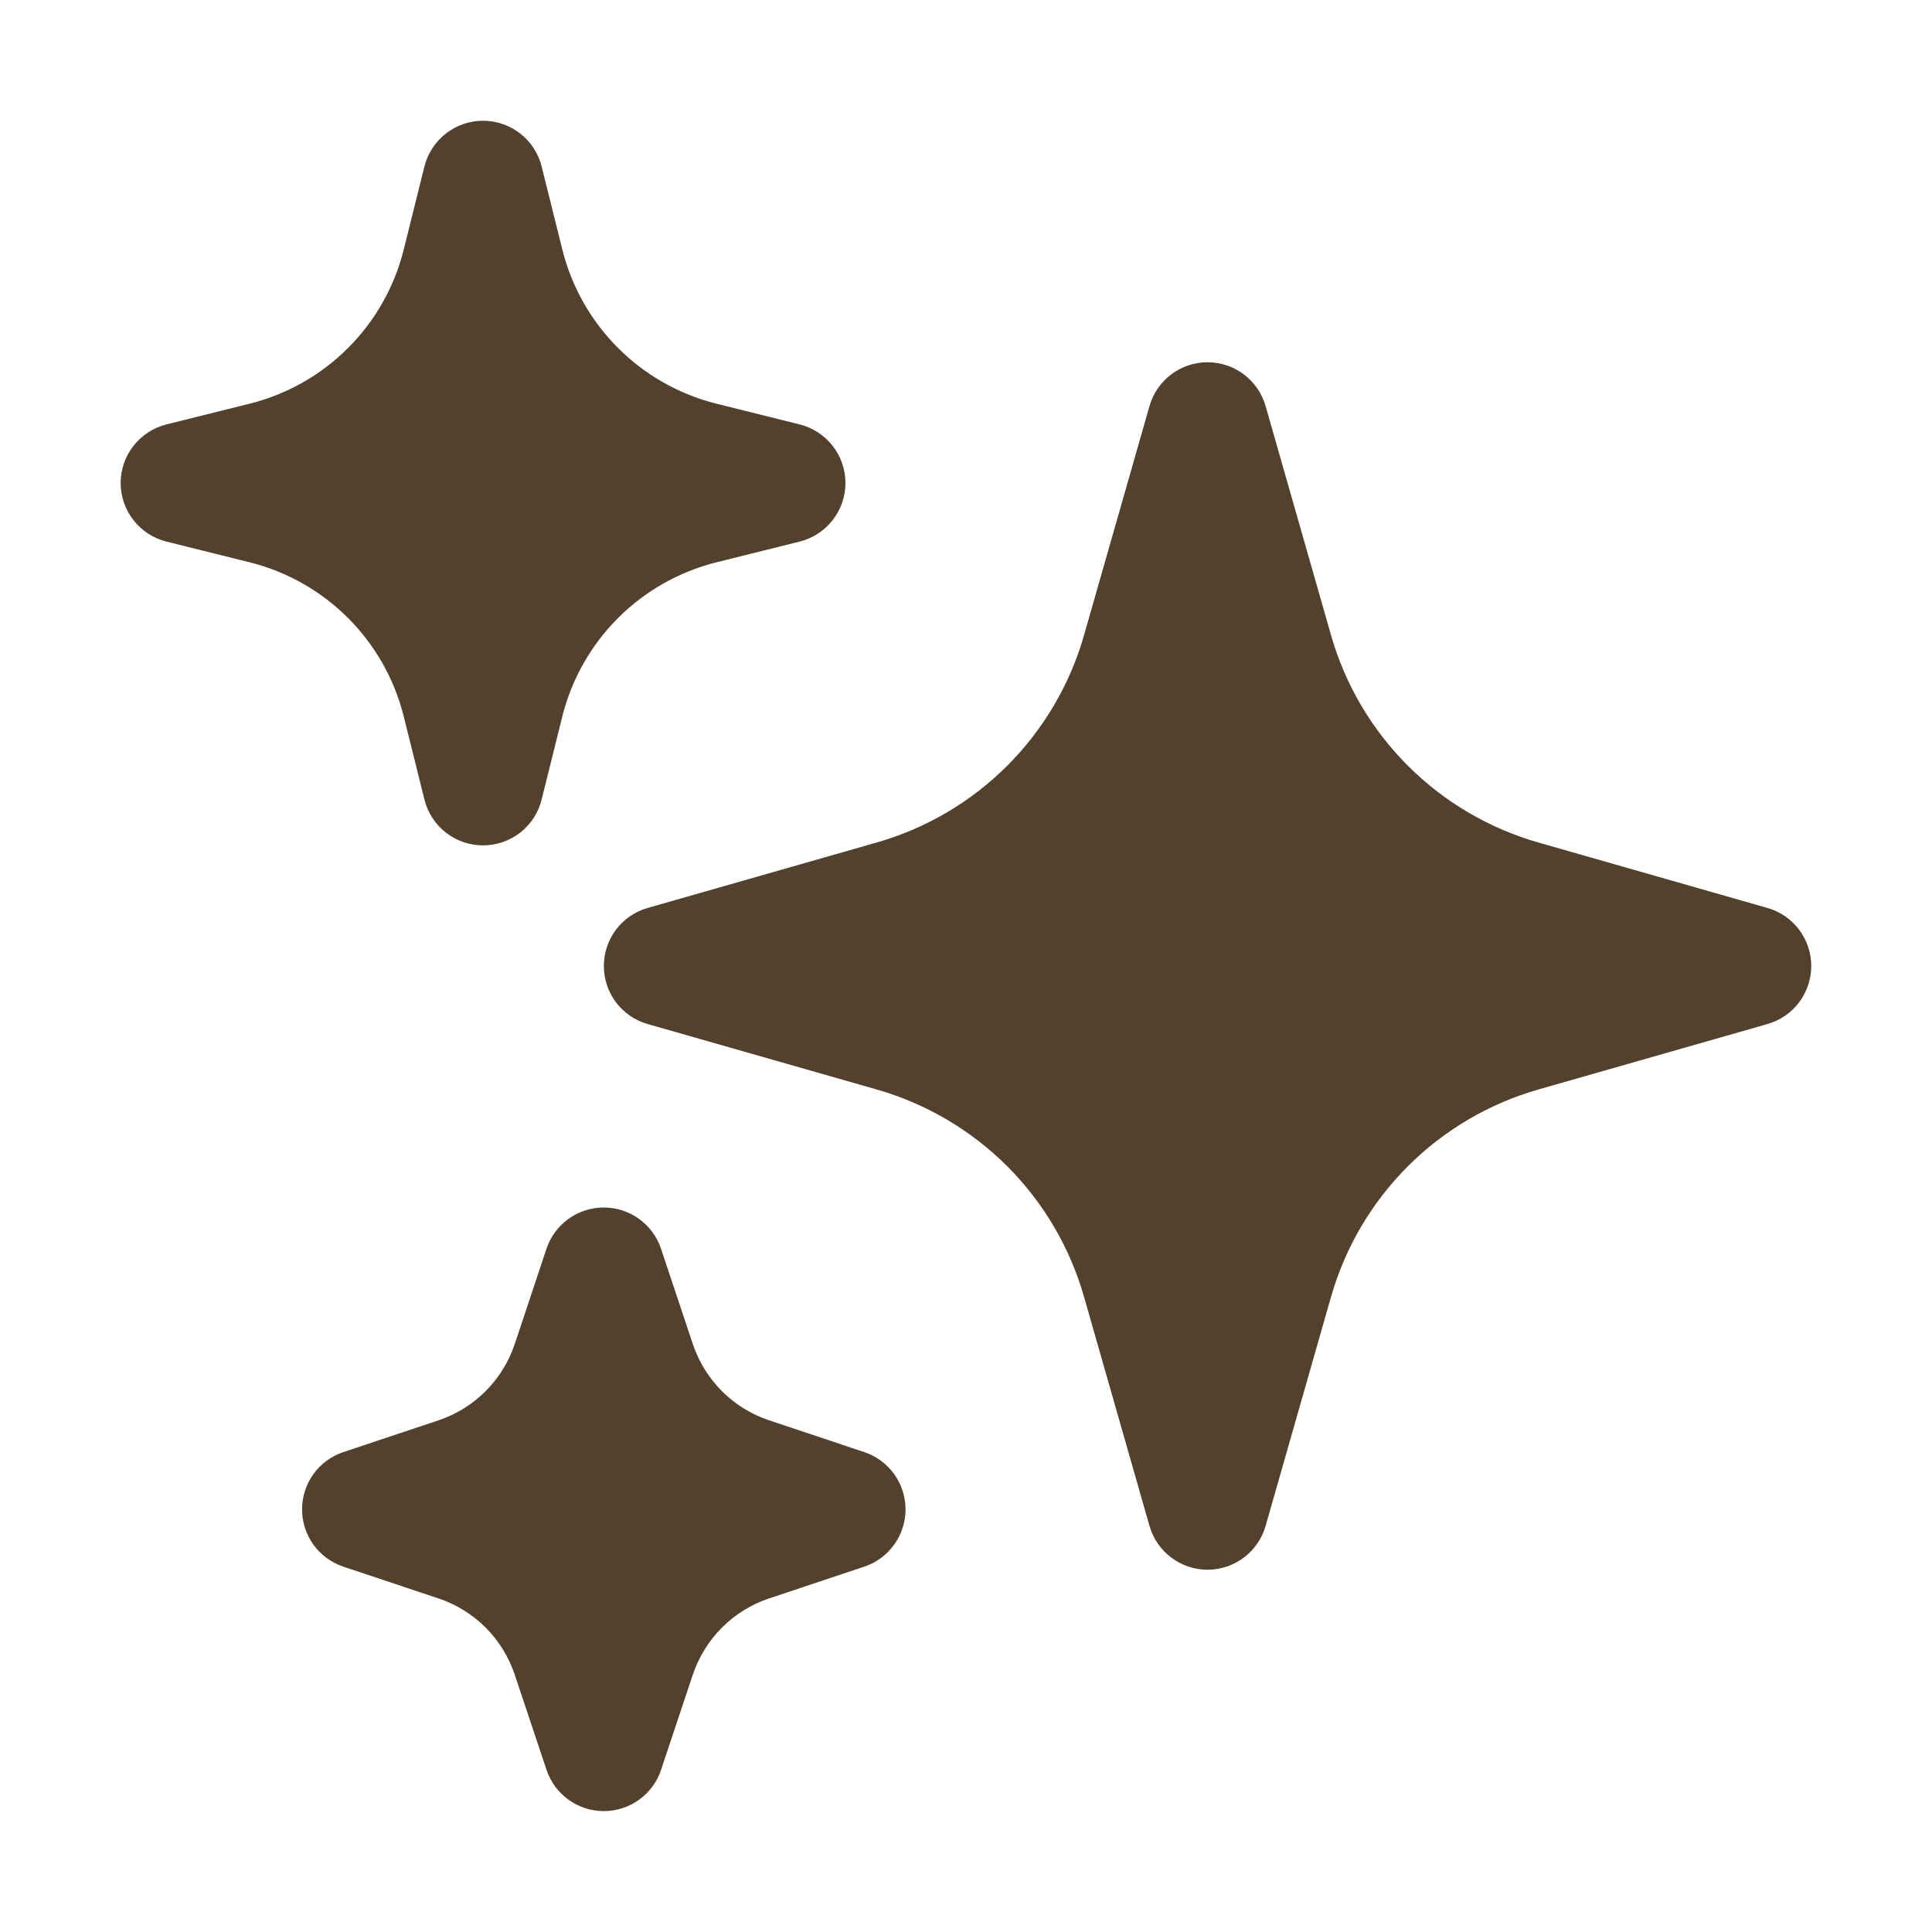 <?xml version="1.0" encoding="UTF-8"?>
<svg xmlns="http://www.w3.org/2000/svg" width="60" height="60" viewBox="0 0 60 60" fill="none">
  <path fill-rule="evenodd" clip-rule="evenodd" d="M37.501 11.25C37.094 11.25 36.698 11.383 36.372 11.628C36.047 11.874 35.811 12.218 35.699 12.61L33.666 19.725C33.229 21.257 32.408 22.653 31.281 23.78C30.154 24.906 28.759 25.727 27.226 26.165L20.111 28.198C19.72 28.31 19.375 28.546 19.13 28.871C18.885 29.197 18.753 29.593 18.753 30C18.753 30.407 18.885 30.803 19.13 31.129C19.375 31.454 19.72 31.69 20.111 31.802L27.226 33.835C28.759 34.273 30.154 35.094 31.281 36.22C32.408 37.347 33.229 38.743 33.666 40.275L35.699 47.39C35.811 47.782 36.048 48.126 36.373 48.371C36.698 48.616 37.094 48.749 37.501 48.749C37.909 48.749 38.305 48.616 38.63 48.371C38.955 48.126 39.192 47.782 39.304 47.39L41.336 40.275C41.774 38.743 42.595 37.347 43.722 36.22C44.849 35.094 46.244 34.273 47.776 33.835L54.891 31.802C55.283 31.69 55.627 31.454 55.872 31.129C56.117 30.803 56.25 30.407 56.25 30C56.25 29.593 56.117 29.197 55.872 28.871C55.627 28.546 55.283 28.31 54.891 28.198L47.776 26.165C46.244 25.727 44.849 24.906 43.722 23.78C42.595 22.653 41.774 21.257 41.336 19.725L39.304 12.61C39.192 12.218 38.956 11.874 38.63 11.628C38.305 11.383 37.909 11.25 37.501 11.25ZM15.001 3.75C14.583 3.75 14.177 3.889 13.847 4.147C13.517 4.404 13.283 4.764 13.181 5.17L12.536 7.76C12.247 8.913 11.65 9.966 10.809 10.807C9.968 11.648 8.915 12.245 7.761 12.535L5.171 13.18C4.765 13.281 4.404 13.515 4.146 13.845C3.887 14.174 3.747 14.581 3.747 15C3.747 15.419 3.887 15.826 4.146 16.155C4.404 16.485 4.765 16.719 5.171 16.82L7.761 17.465C8.915 17.755 9.968 18.352 10.809 19.193C11.65 20.034 12.247 21.087 12.536 22.24L13.181 24.83C13.282 25.237 13.516 25.598 13.846 25.856C14.176 26.114 14.582 26.254 15.001 26.254C15.42 26.254 15.827 26.114 16.157 25.856C16.487 25.598 16.721 25.237 16.821 24.83L17.466 22.24C17.756 21.087 18.353 20.034 19.194 19.193C20.035 18.352 21.088 17.755 22.241 17.465L24.831 16.82C25.238 16.719 25.599 16.485 25.857 16.155C26.115 15.826 26.256 15.419 26.256 15C26.256 14.581 26.115 14.174 25.857 13.845C25.599 13.515 25.238 13.281 24.831 13.18L22.241 12.535C21.088 12.245 20.035 11.648 19.194 10.807C18.353 9.966 17.756 8.913 17.466 7.76L16.821 5.17C16.72 4.764 16.486 4.404 16.156 4.147C15.826 3.889 15.42 3.75 15.001 3.75ZM18.751 37.5C18.358 37.5 17.974 37.623 17.654 37.854C17.335 38.084 17.096 38.409 16.971 38.782L15.986 41.74C15.611 42.858 14.736 43.737 13.616 44.11L10.659 45.097C10.286 45.222 9.963 45.461 9.733 45.78C9.504 46.099 9.381 46.482 9.381 46.875C9.381 47.268 9.504 47.651 9.733 47.97C9.963 48.289 10.286 48.528 10.659 48.653L13.616 49.64C14.168 49.824 14.669 50.134 15.081 50.545C15.492 50.957 15.802 51.458 15.986 52.01L16.974 54.968C17.099 55.34 17.338 55.664 17.657 55.893C17.976 56.122 18.358 56.246 18.751 56.246C19.144 56.246 19.527 56.122 19.846 55.893C20.165 55.664 20.404 55.34 20.529 54.968L21.516 52.01C21.701 51.458 22.011 50.957 22.422 50.545C22.833 50.134 23.335 49.824 23.886 49.64L26.844 48.653C27.216 48.528 27.54 48.289 27.769 47.97C27.999 47.651 28.122 47.268 28.122 46.875C28.122 46.482 27.999 46.099 27.769 45.78C27.54 45.461 27.216 45.222 26.844 45.097L23.886 44.11C23.335 43.926 22.833 43.616 22.422 43.205C22.011 42.793 21.701 42.292 21.516 41.74L20.529 38.782C20.404 38.409 20.166 38.085 19.847 37.855C19.528 37.624 19.145 37.5 18.751 37.5Z" fill="#51412D"></path>
</svg>
